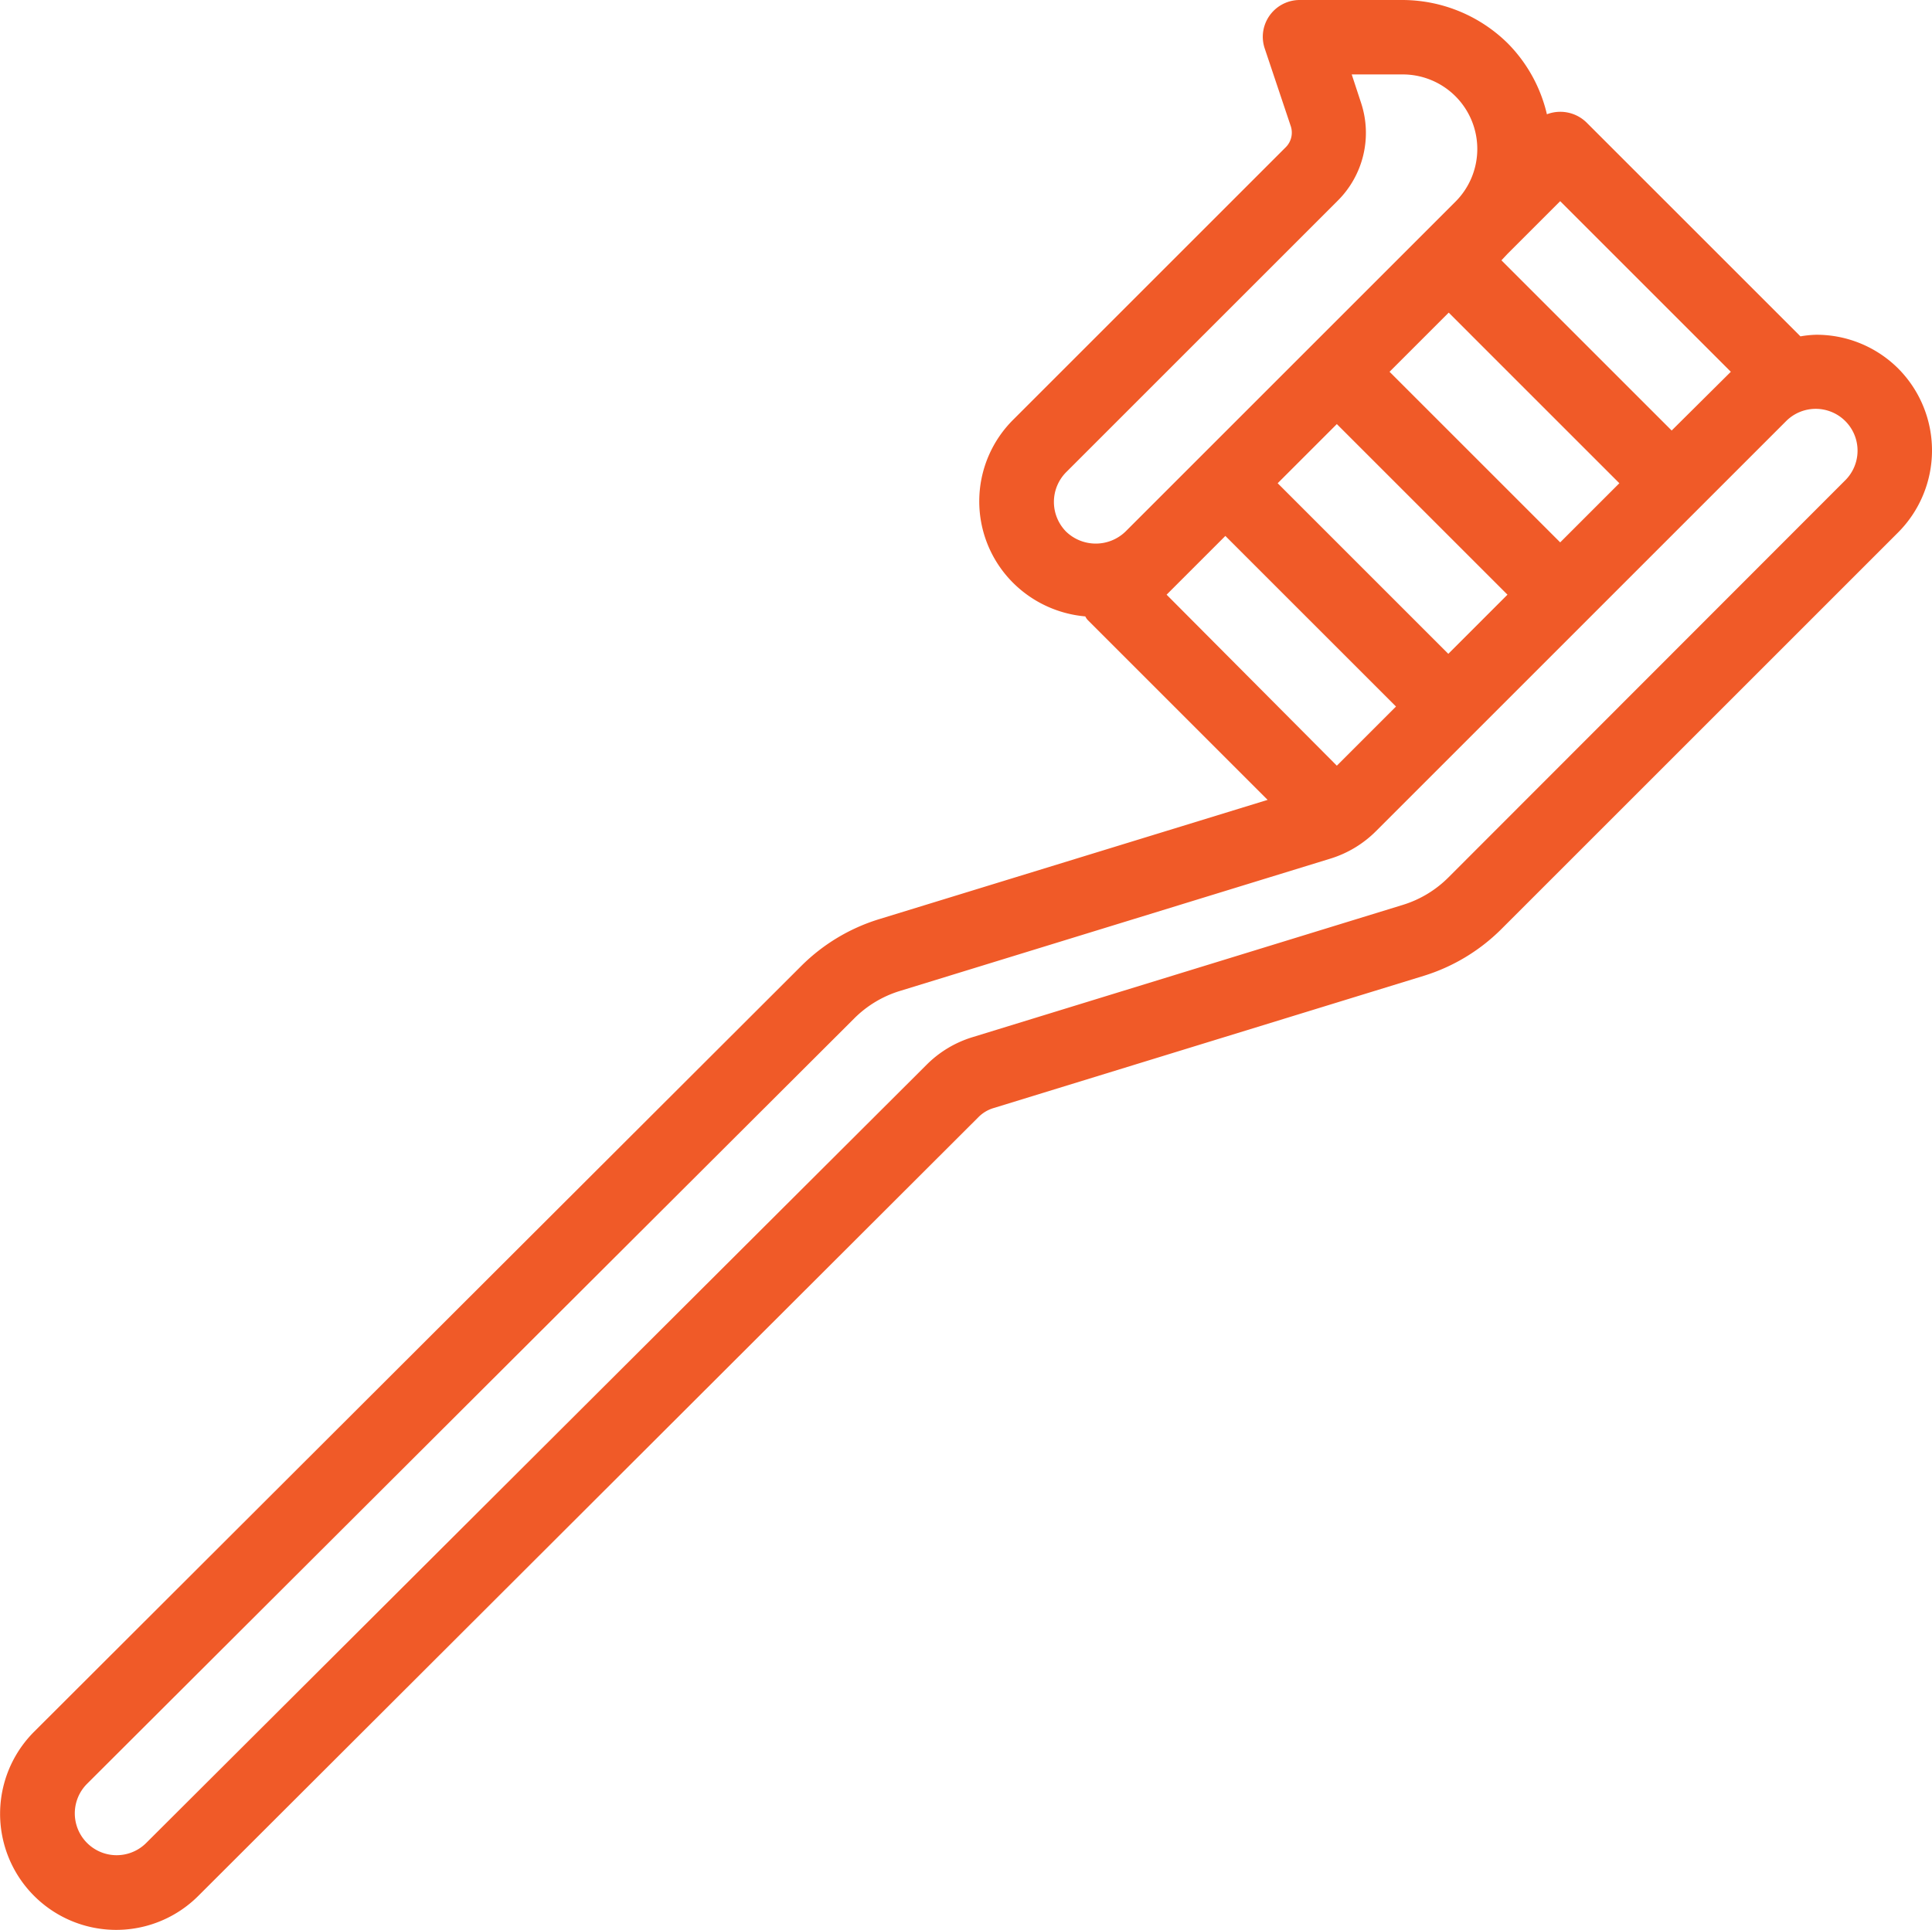 <svg xmlns="http://www.w3.org/2000/svg" viewBox="0 0 416.469 416.133"><defs><style>.cls-1{fill:#f05a28;}</style></defs><g id="Layer_2" data-name="Layer 2"><g id="Isolation_Mode" data-name="Isolation Mode"><path class="cls-1" d="M409.193,79.466a24.936,24.936,0,0,0-17.698-7.287,22.373,22.373,0,0,0-3.383.347L342.046,26.46a8.087,8.087,0,0,0-8.589-1.822,32.076,32.076,0,0,0-8.415-15.268A32.399,32.399,0,0,0,302.313,0H280.191a7.96,7.96,0,0,0-7.981,7.981,8.061,8.061,0,0,0,.434,2.516l5.552,16.57a4.461,4.461,0,0,1-1.128,4.771l-58.558,58.558a24.819,24.819,0,0,0-.26,35.135,25.154,25.154,0,0,0,15.702,7.374,3.116,3.116,0,0,0,.607.868l38.692,38.692-83.89,25.766a40.686,40.686,0,0,0-16.57,9.977L7.352,373.385a25.028,25.028,0,1,0,35.395,35.395l168.128-167.867a7.685,7.685,0,0,1,3.297-1.995l92.826-28.542a40.686,40.686,0,0,0,16.57-9.977l85.539-85.539A25.055,25.055,0,0,0,409.193,79.466Zm-84.237-24.725,11.365-11.365,36.783,36.783-12.753,12.666-36.697-36.697Zm-25.419,25.419,12.753-12.753,36.783,36.783-12.753,12.753Zm25.419,48.061-12.753,12.753-36.783-36.783,12.753-12.753Zm-95.168-13.62a9.112,9.112,0,0,1,0-12.753l58.558-58.558a20.63,20.63,0,0,0,5.032-21.168l-1.995-6.073h11.018a16.072,16.072,0,0,1,11.365,27.414l-71.138,71.138A9.218,9.218,0,0,1,229.787,114.601Zm21.688,13.62,2.342-2.342,10.324-10.324,36.783,36.783-12.753,12.753Zm146.352-24.725-85.539,85.625a23.75,23.75,0,0,1-9.89,5.986l-92.826,28.542a23.75,23.75,0,0,0-9.89,5.986L31.47,397.416A9.018,9.018,0,0,1,18.717,384.663L184.069,219.659a23.75,23.75,0,0,1,9.89-5.986l92.826-28.542a23.751,23.751,0,0,0,9.89-5.986l88.401-88.401a9.018,9.018,0,0,1,12.753,12.753Z"></path></g></g></svg>